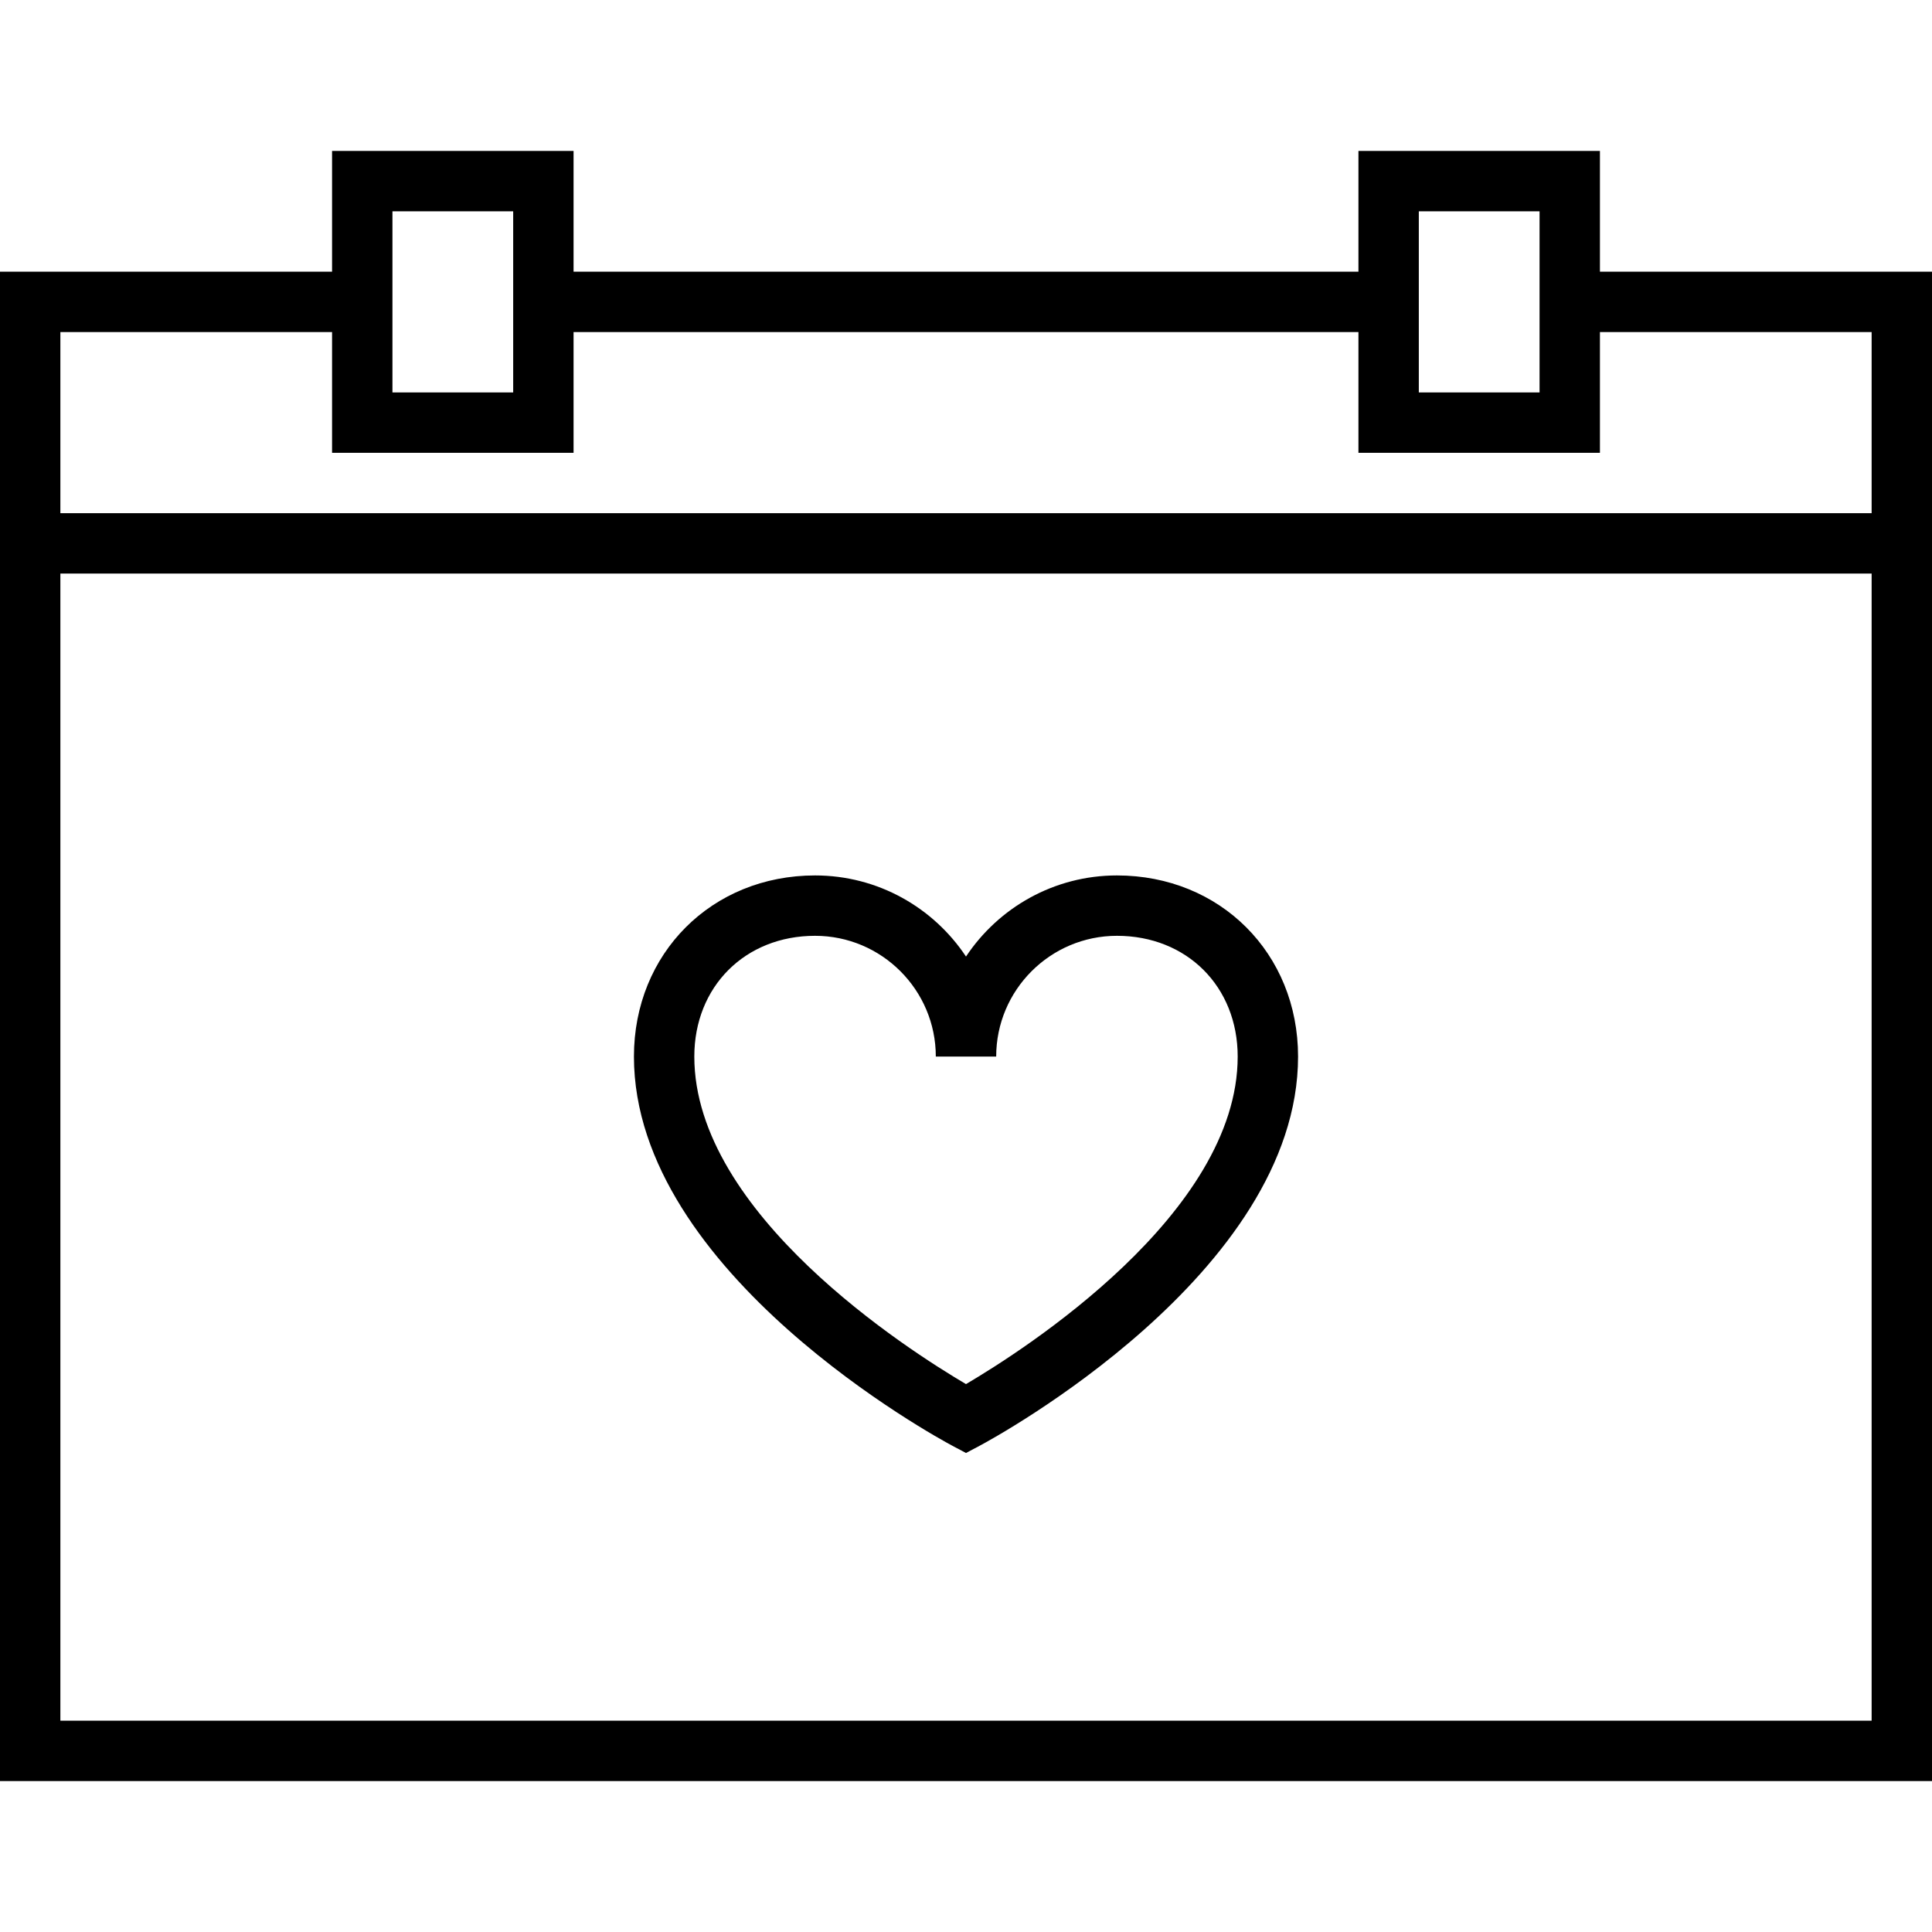 <?xml version="1.0" encoding="utf-8"?>
<!-- Generator: Adobe Illustrator 16.0.0, SVG Export Plug-In . SVG Version: 6.00 Build 0)  -->
<!DOCTYPE svg PUBLIC "-//W3C//DTD SVG 1.1//EN" "http://www.w3.org/Graphics/SVG/1.1/DTD/svg11.dtd">
<svg version="1.1" id="Layer_1" xmlns="http://www.w3.org/2000/svg" xmlns:xlink="http://www.w3.org/1999/xlink" x="0px" y="0px"
	 width="64px" height="64px" viewBox="0 0 64 64" enable-background="new 0 0 64 64" xml:space="preserve">
<g>
	<path d="M53,5h-8v4H19V5h-8v4H0v50h64V9H53V5z M47,7h4v6h-4V7z M13,7h4v6h-4V7z M2,57V19h60v38H2z M62,11v6H2v-6h9v4h8v-4h26v4h8
		v-4H62z"/>
	<path d="M37,29c-2.085,0-3.924,1.068-5,2.687C30.924,30.068,29.085,29,27,29c-3.421,0-6,2.58-6,6
		c0,7.184,10.1,12.653,10.529,12.882L32,48.133l0.471-0.251C32.9,47.653,43,42.184,43,35C43,31.58,40.421,29,37,29z M32,45.85
		c-1.914-1.126-9-5.647-9-10.85c0-2.318,1.683-4,4-4c2.206,0,4,1.794,4,4h2c0-2.206,1.794-4,4-4c2.317,0,4,1.682,4,4
		C41,40.203,33.914,44.724,32,45.85z"/>
</g>
</svg>
